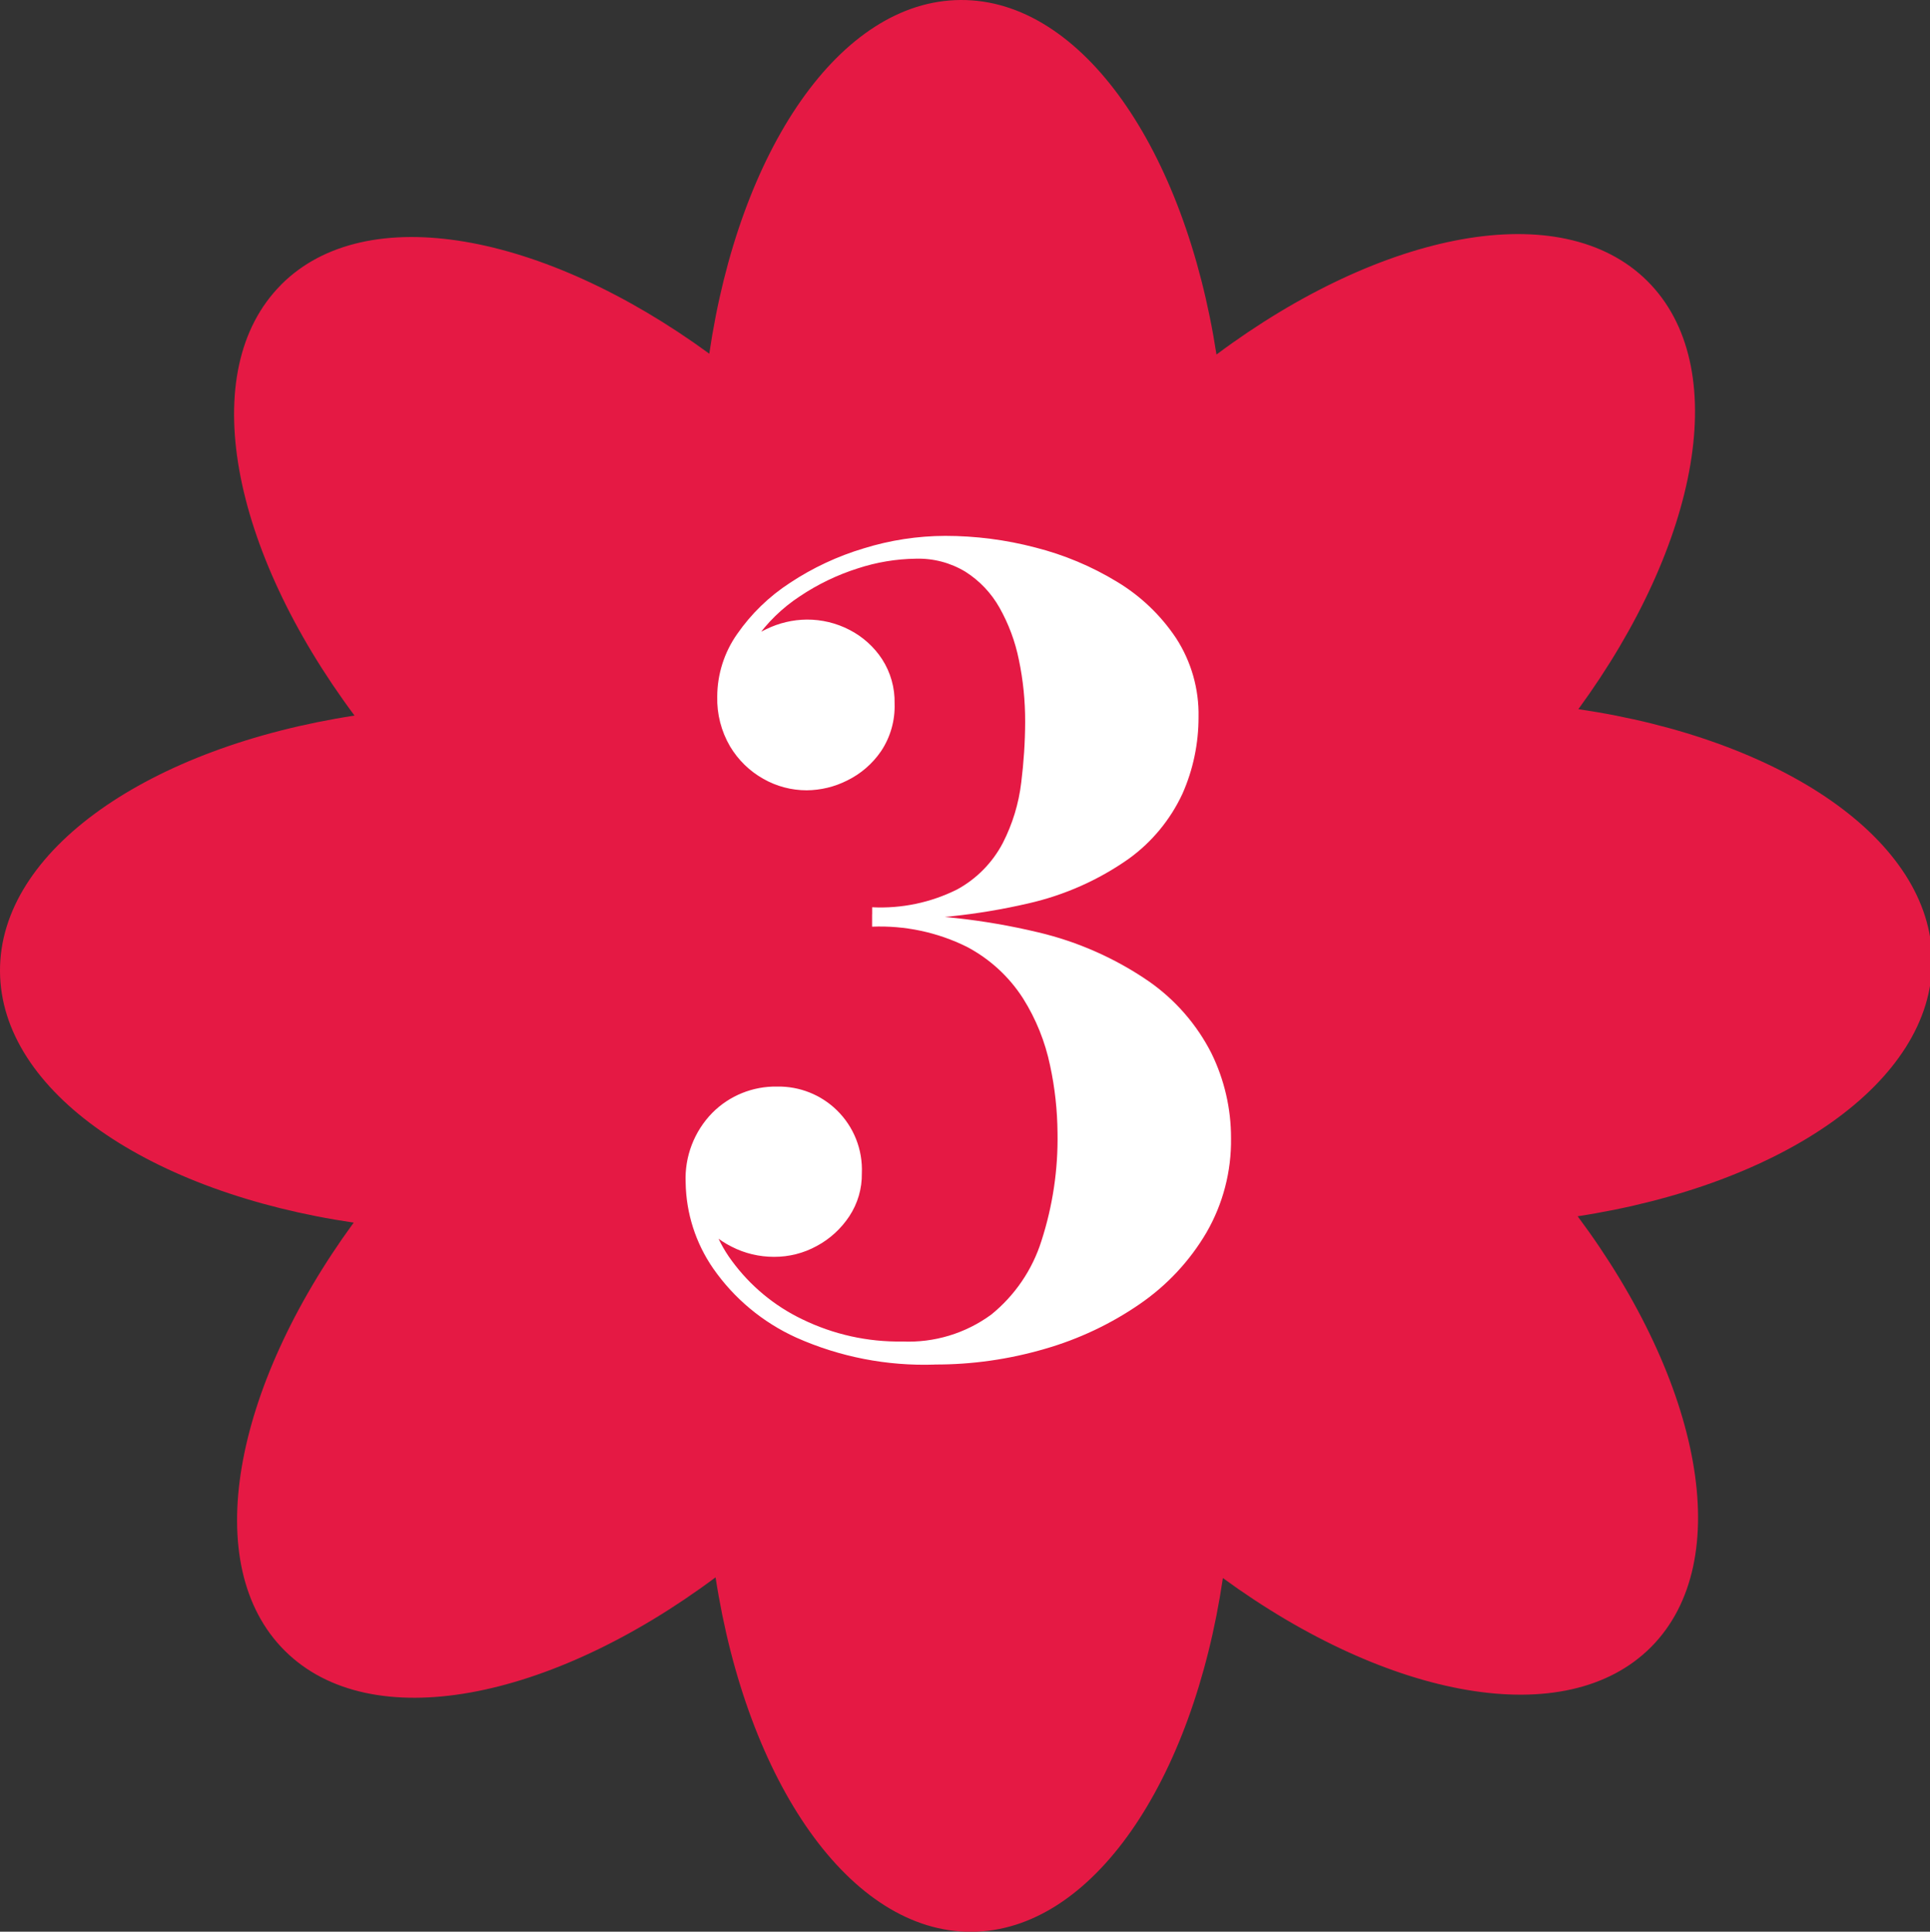 <svg xmlns="http://www.w3.org/2000/svg" xmlns:xlink="http://www.w3.org/1999/xlink" id="Livello_1" data-name="Livello 1" viewBox="0 0 301.11 301.42"><rect x="0" y="0" width="301.11" height="301.42" fill="#333333" stroke="none"/><defs><clipPath id="clippath"><rect width="301.43" height="301.42" style="fill: none;"></rect></clipPath></defs><g id="Raggruppa_974" data-name="Raggruppa 974"><g id="Raggruppa_957" data-name="Raggruppa 957"><g style="clip-path: url(#clippath);"><g id="Raggruppa_51" data-name="Raggruppa 51"><path id="Tracciato_50" data-name="Tracciato 50" d="m43.85,44.44c-13.34,13.41-7.86,41.29,11.46,67.22C23.34,116.58-.11,132.64,0,151.57c.11,18.83,23.46,34.54,55.18,39.21-18.9,25.9-24.09,53.54-10.74,66.81,13.42,13.34,41.28,7.86,67.2-11.46,4.92,31.97,21,55.42,39.93,55.31,18.83-.1,34.54-23.46,39.22-55.2,25.9,18.91,53.54,24.09,66.81,10.76,13.33-13.43,7.85-41.3-11.46-67.21,31.97-4.92,55.41-20.99,55.3-39.92-.11-18.83-23.45-34.54-55.19-39.21,18.91-25.9,24.09-53.54,10.76-66.81-13.42-13.33-41.3-7.85-67.22,11.47C184.86,23.34,168.81-.11,149.87,0c-18.83.1-34.55,23.45-39.21,55.19-25.9-18.91-53.54-24.1-66.81-10.76" style="fill: #e51944;"></path></g></g></g><path id="Tracciato_581" data-name="Tracciato 581" d="m145.82,212.93c-7.43.25-14.82-1.19-21.61-4.22-5.2-2.36-9.67-6.08-12.93-10.76-2.74-3.95-4.24-8.63-4.31-13.43-.18-4.04,1.33-7.98,4.16-10.87,2.67-2.69,6.33-4.17,10.13-4.1,3.47-.06,6.83,1.27,9.31,3.7,2.64,2.58,4.05,6.15,3.89,9.84.04,2.37-.64,4.7-1.95,6.69-1.28,1.94-3.02,3.54-5.07,4.64-2.05,1.13-4.35,1.71-6.68,1.7-2.29,0-4.56-.53-6.6-1.58-2-.99-3.73-2.44-5.06-4.22-1.27-1.67-1.96-3.71-1.95-5.8h2.98c0,4.4,1.42,8.68,4.04,12.21,2.86,3.9,6.63,7.04,10.99,9.13,4.86,2.37,10.21,3.56,15.62,3.47,4.97.22,9.86-1.26,13.87-4.2,3.69-2.99,6.42-7,7.84-11.53,1.75-5.43,2.6-11.11,2.5-16.82-.03-3.53-.41-7.05-1.16-10.51-.77-3.72-2.2-7.27-4.22-10.48-2.18-3.4-5.2-6.17-8.77-8.05-4.58-2.27-9.67-3.35-14.78-3.14v-1.93c8.72-.16,17.42.78,25.9,2.81,6.2,1.46,12.08,4.07,17.32,7.68,4.1,2.87,7.44,6.71,9.71,11.17,2.03,4.13,3.08,8.67,3.07,13.28.07,5.16-1.25,10.24-3.83,14.71-2.6,4.43-6.15,8.23-10.38,11.14-4.53,3.13-9.55,5.5-14.84,7.02-5.58,1.63-11.37,2.46-17.19,2.44Zm-9.75-69.43v-1.93c4.59.23,9.17-.73,13.28-2.79,3.03-1.66,5.5-4.18,7.1-7.23,1.51-2.95,2.49-6.15,2.88-9.45.39-3.14.6-6.3.61-9.46.01-3.25-.31-6.5-.98-9.68-.57-2.86-1.6-5.61-3.03-8.15-1.28-2.27-3.1-4.19-5.3-5.59-2.33-1.41-5.01-2.12-7.74-2.04-3.08.04-6.13.55-9.06,1.51-3.21,1.02-6.26,2.49-9.06,4.37-2.74,1.8-5.11,4.11-6.98,6.81-1.8,2.59-2.75,5.68-2.72,8.83h-2.99c-.04-2.28.71-4.5,2.12-6.29,1.41-1.81,3.24-3.25,5.32-4.22,1.98-.97,4.15-1.49,6.35-1.51,2.33-.01,4.62.54,6.69,1.62,2.05,1.06,3.8,2.63,5.06,4.56,1.33,2.06,2.01,4.48,1.95,6.93.09,2.64-.65,5.24-2.12,7.44-1.34,1.95-3.15,3.52-5.28,4.56-1.96.99-4.11,1.51-6.31,1.53-2.37,0-4.7-.61-6.77-1.79-2.14-1.2-3.93-2.95-5.19-5.06-1.38-2.36-2.07-5.05-2-7.78.01-3.48,1.09-6.88,3.09-9.73,2.2-3.18,5.01-5.9,8.26-8.01,3.55-2.35,7.42-4.16,11.5-5.38,4.12-1.28,8.41-1.94,12.72-1.95,4.74,0,9.46.61,14.04,1.81,4.49,1.14,8.78,2.93,12.74,5.34,3.7,2.22,6.86,5.24,9.25,8.83,2.36,3.65,3.58,7.93,3.49,12.28.01,4.13-.84,8.22-2.52,12-1.88,4.03-4.76,7.52-8.36,10.12-4.72,3.33-10.05,5.69-15.68,6.97-7.99,1.85-16.18,2.7-24.38,2.54Z" style="fill: #fff;"></path></g></svg>